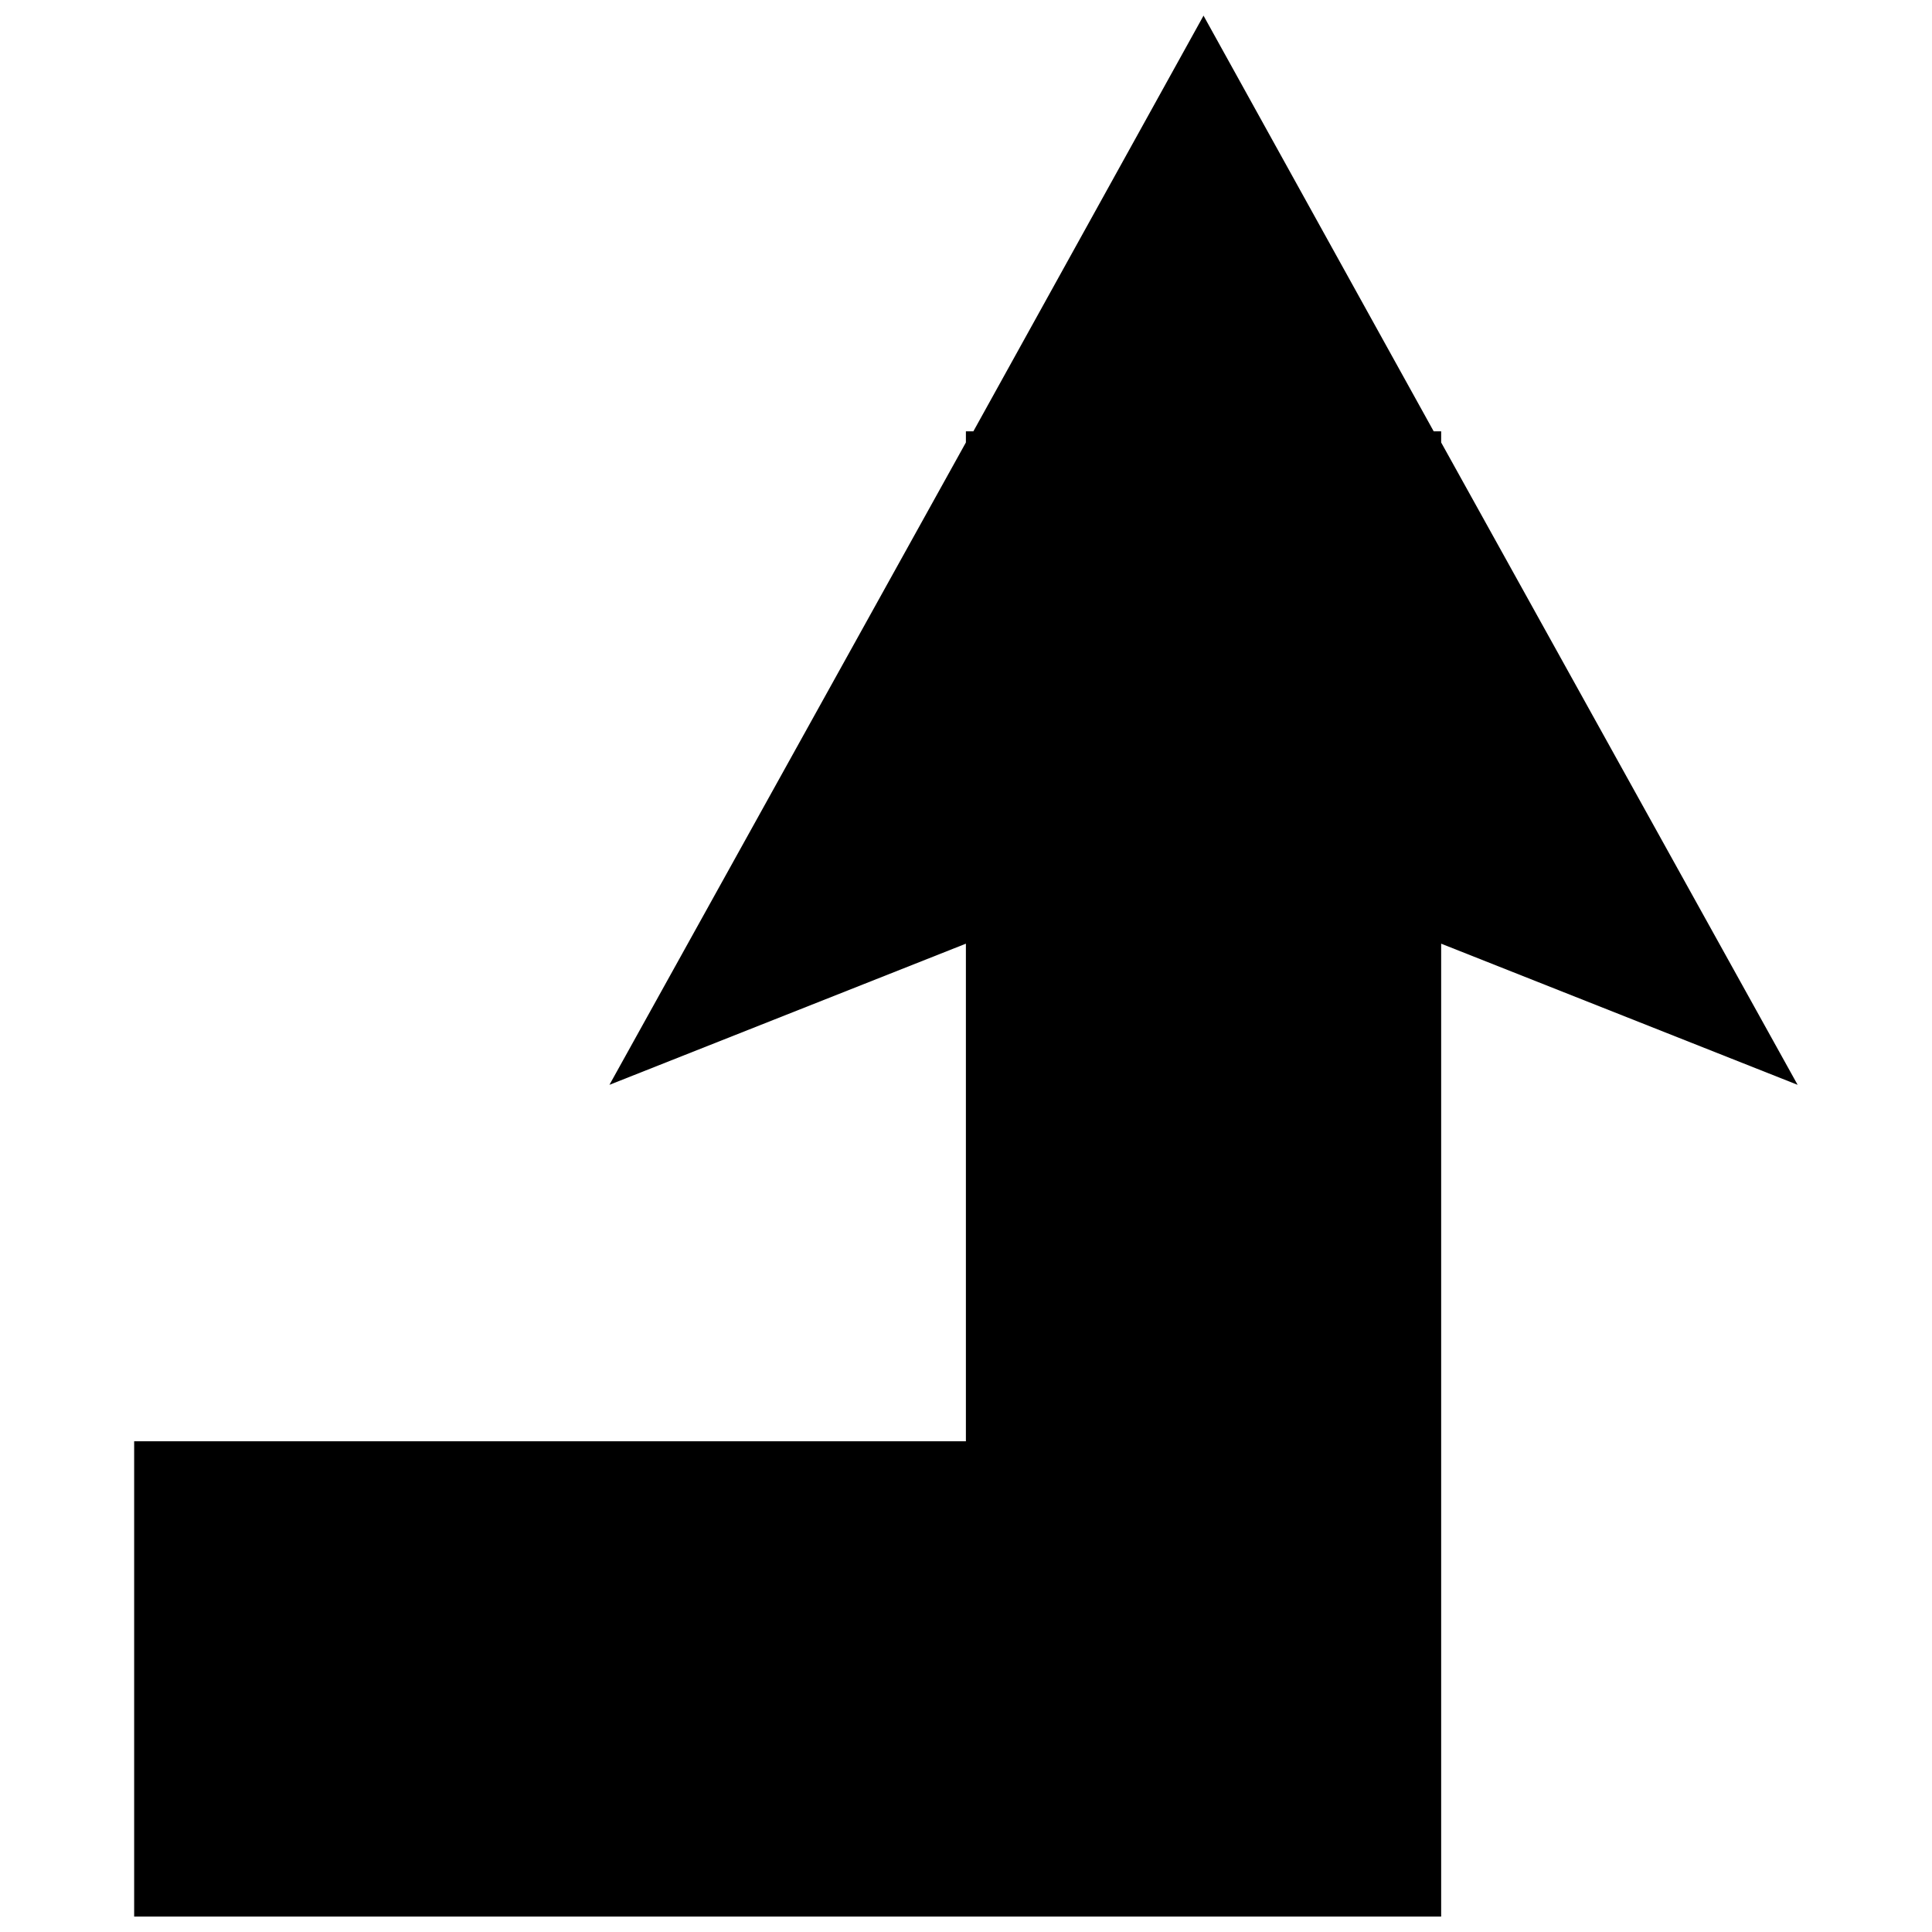 <?xml version="1.0" encoding="UTF-8"?>
<!-- Uploaded to: SVG Repo, www.svgrepo.com, Generator: SVG Repo Mixer Tools -->
<svg width="800px" height="800px" version="1.1" viewBox="144 144 512 512" xmlns="http://www.w3.org/2000/svg">
 <defs>
  <clipPath id="a">
   <path d="m179 148.09h442v503.81h-442z"/>
  </clipPath>
 </defs>
 <g clip-path="url(#a)">
  <path d="m462.98 148.09-61.023 110.21h-1.984v2.961l-94.465 170.23 94.465-37.406v131.87h-220.42v125.95h346.37v-257.82l94.465 37.406-94.465-170.23v-2.961h-1.984l-61.023-110.21z"/>
 </g>
</svg>